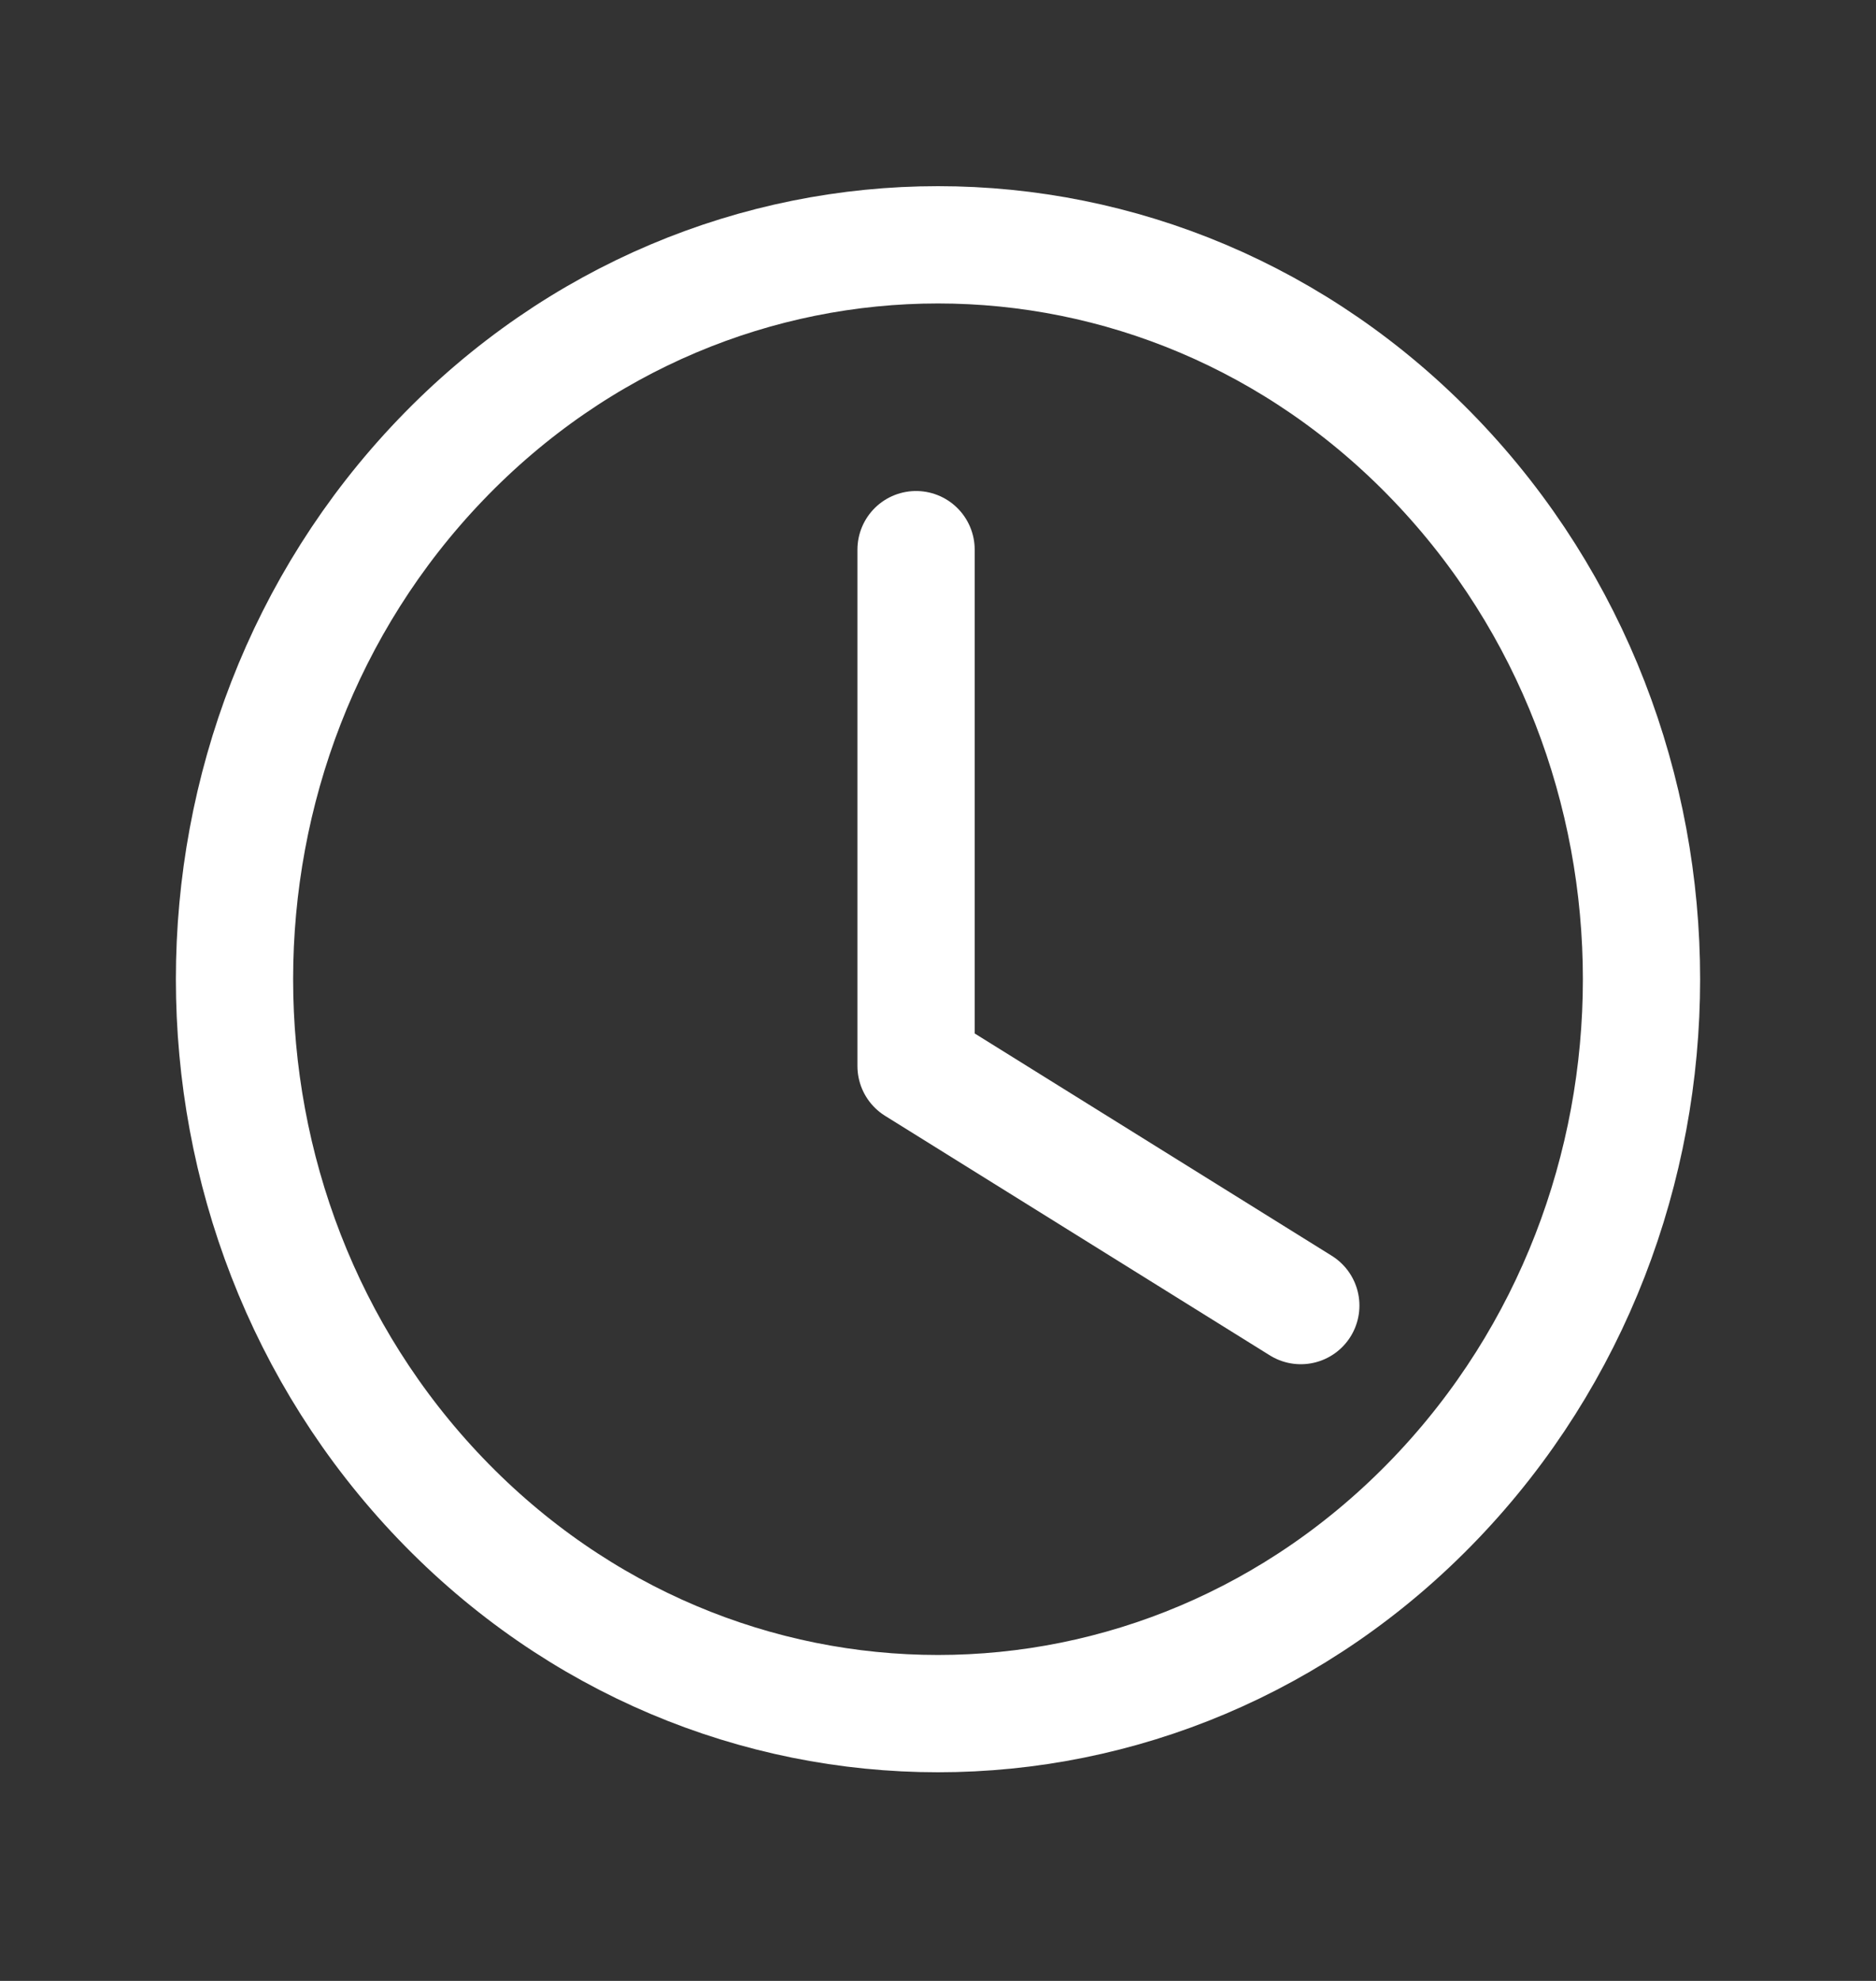 <svg width="36" height="38" viewBox="0 0 36 38" fill="none" xmlns="http://www.w3.org/2000/svg">
<rect x="0" y="0" width="36" height="38" fill="#333333" stroke="none"/>
<path d="M24.962 25.045L17.579 20.45V10.544" stroke="white" stroke-width="2.25" stroke-linecap="round" stroke-linejoin="round"/>
<path d="M27.546 8.822C32.818 14.324 32.818 23.244 27.546 28.746C22.274 34.248 13.726 34.248 8.454 28.746C3.182 23.244 3.182 14.324 8.454 8.822C13.726 3.321 22.274 3.321 27.546 8.822" stroke="white" stroke-width="2.25" stroke-linecap="round" stroke-linejoin="round"/>
</svg>
